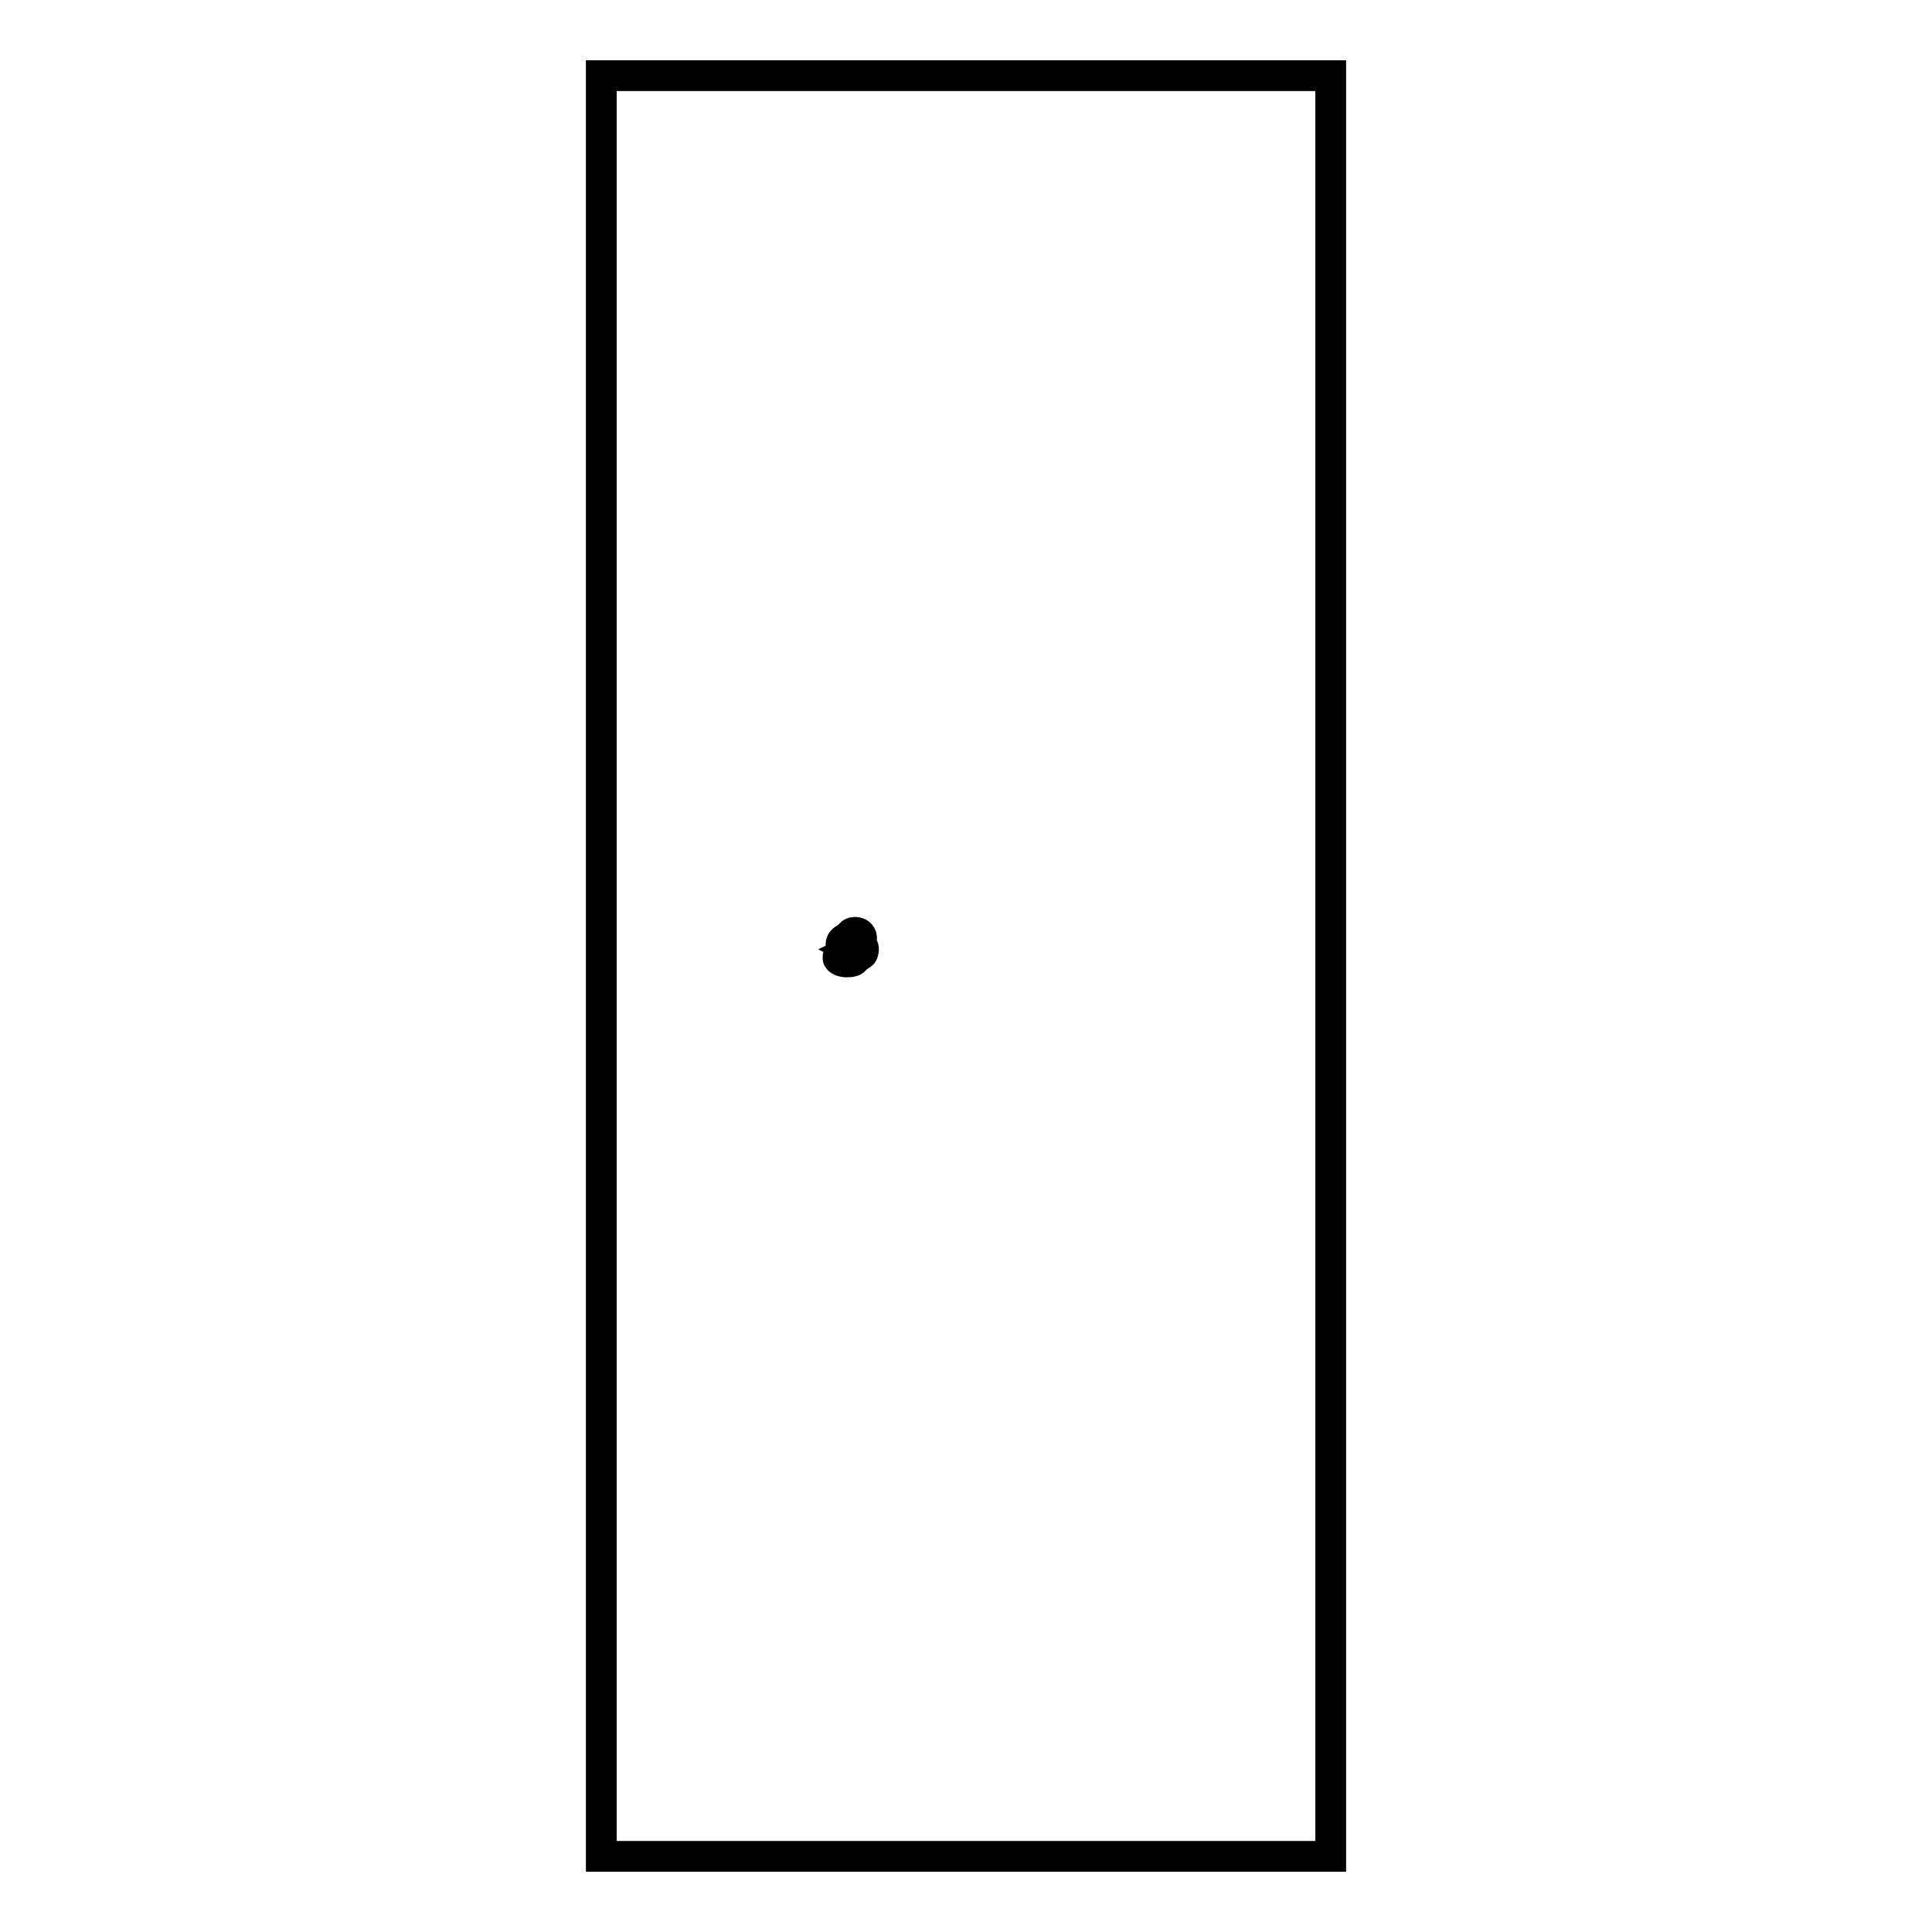 <?xml version="1.0" encoding="utf-8"?>
<!-- Svg Vector Icons : http://www.onlinewebfonts.com/icon -->
<!DOCTYPE svg PUBLIC "-//W3C//DTD SVG 1.1//EN" "http://www.w3.org/Graphics/SVG/1.1/DTD/svg11.dtd">
<svg version="1.1" xmlns="http://www.w3.org/2000/svg" xmlns:xlink="http://www.w3.org/1999/xlink" x="0px" y="0px" viewBox="0 0 256 256" enable-background="new 0 0 256 256" xml:space="preserve">
<g><g><path stroke-width="4" fill-opacity="0" stroke="#000000"  d="M112.9,125.8c0.2-0.1,0.3-0.4,0.3-0.7c0-0.5-0.4-0.8-0.9-0.8s-0.9,0.4-0.9,0.8c0,0.3,0.1,0.5,0.3,0.7c-0.4,0.2-0.7,0.6-0.7,1.1c0,0.4,0.7,0.6,1.2,0.6c0.6,0,1.2-0.1,1.2-0.6C113.6,126.4,113.3,126,112.9,125.8z M112.3,124.6c0.3,0,0.6,0.2,0.6,0.6c0,0.3-0.3,0.6-0.6,0.6c-0.3,0-0.6-0.2-0.6-0.6C111.8,124.8,112,124.6,112.3,124.6z M112.4,127.1c-0.6,0-0.9-0.1-0.9-0.3c0-0.5,0.4-0.9,0.9-0.9c0.5,0,0.9,0.4,0.9,0.9C113.3,127,112.9,127.1,112.4,127.1z"/><path stroke-width="4" fill-opacity="0" stroke="#000000"  d="M113.9,125c0.2-0.1,0.3-0.4,0.3-0.7c0-0.5-0.4-0.8-0.9-0.8c-0.3,0-0.5,0.1-0.7,0.3l0.2,0.2c0.1-0.1,0.3-0.2,0.4-0.2c0.3,0,0.6,0.2,0.6,0.6c0,0.3-0.2,0.6-0.6,0.6c0,0,0,0,0,0.1c0,0.1,0,0.1,0,0.1l0,0l0,0c0.5,0,0.9,0.4,0.9,0.9c0,0.1-0.2,0.2-0.6,0.3c0,0,0.1,0,0,0.2c0,0.1,0,0.1,0,0.1c0.6,0,0.9-0.3,0.9-0.6C114.6,125.6,114.3,125.2,113.9,125z"/><path stroke-width="4" fill-opacity="0" stroke="#000000"  d="M79.7,10h96.6v236H79.7V10z"/><path stroke-width="4" fill-opacity="0" stroke="#000000"  d="M79.7,10h96.6v236H79.7V10z"/><path stroke-width="4" fill-opacity="0" stroke="#000000"  d="M79.7,10h96.6v236H79.7V10z"/><path stroke-width="4" fill-opacity="0" stroke="#000000"  d="M79.7,10h96.6v236H79.7V10z"/><path stroke-width="4" fill-opacity="0" stroke="#000000"  d="M79.7,10h96.6v236H79.7V10z"/><path stroke-width="4" fill-opacity="0" stroke="#000000"  d="M79.7,10h96.6v236H79.7V10z"/><path stroke-width="4" fill-opacity="0" stroke="#000000"  d="M79.7,10h96.6v236H79.7V10z"/><path stroke-width="4" fill-opacity="0" stroke="#000000"  d="M79.7,10h96.6v236H79.7V10z"/></g></g>
</svg>
